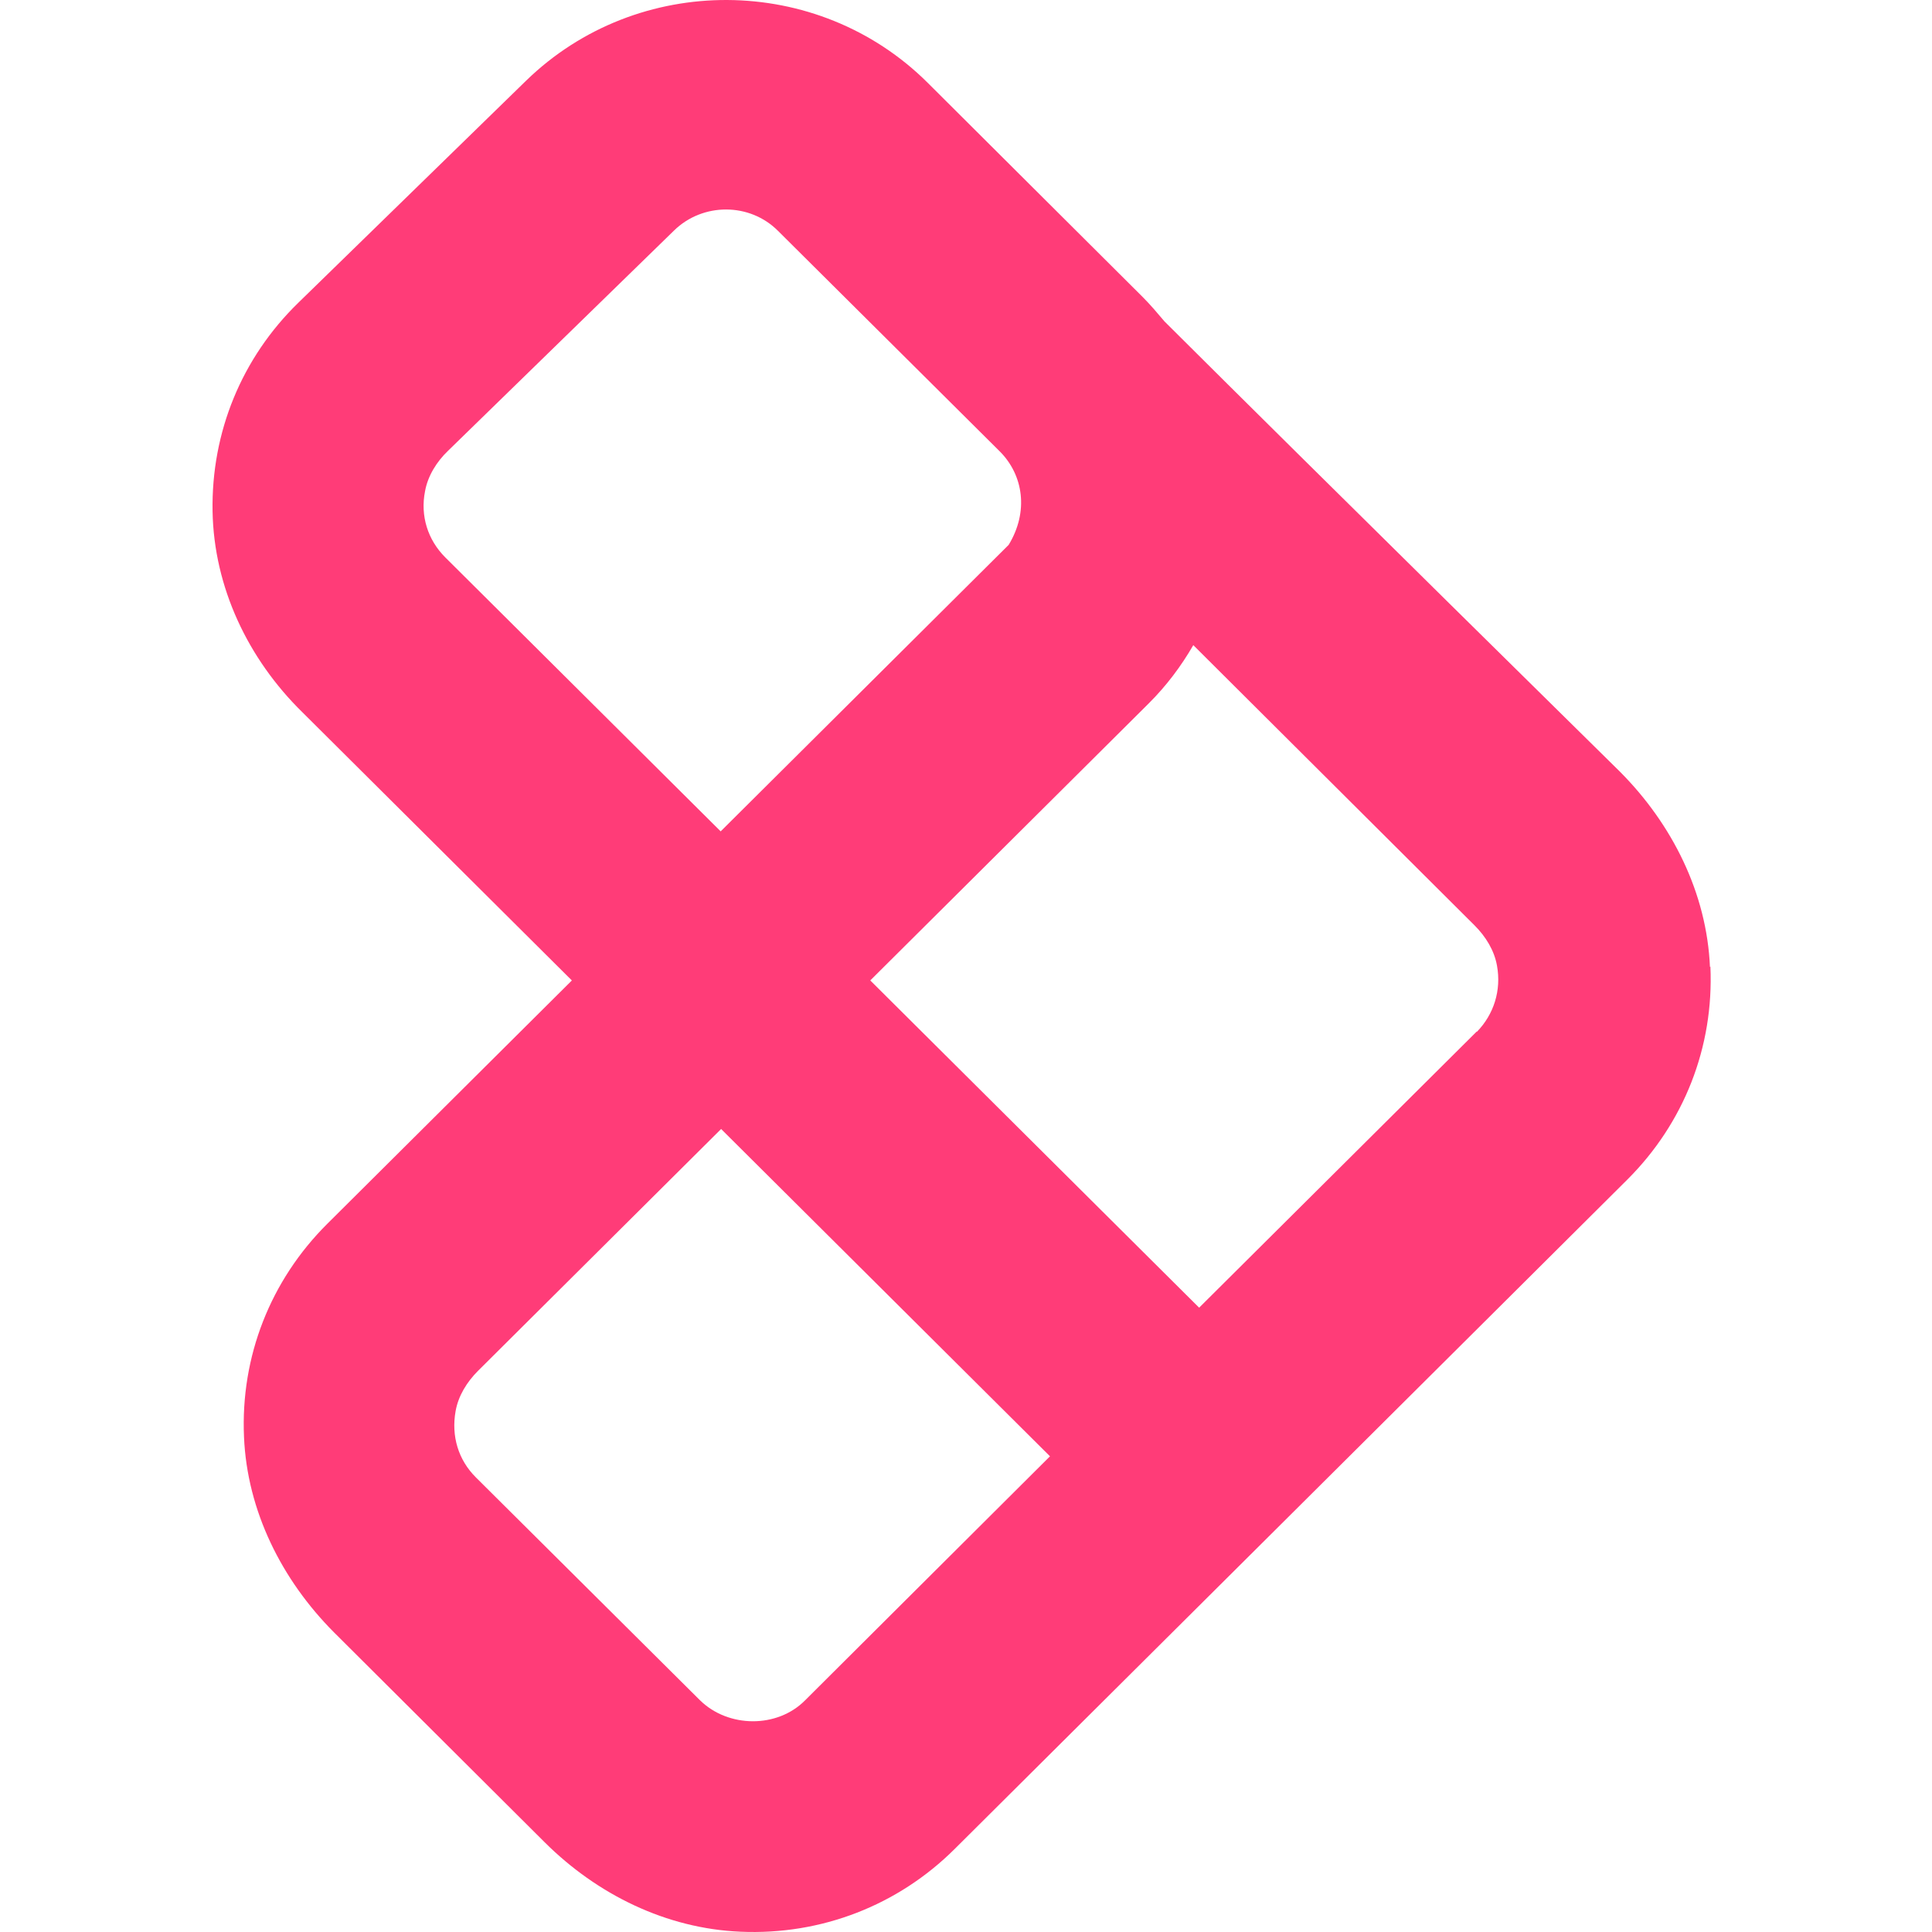 <svg width="100" height="100" viewBox="0 0 100 100" fill="none" xmlns="http://www.w3.org/2000/svg">
<path d="M88.507 50.052C88.344 46.229 86.553 42.661 83.856 39.95C83.856 39.95 68.067 24.402 60.277 16.64C59.905 16.2 59.532 15.759 59.137 15.365L48.022 4.29C42.325 -1.387 33 -1.433 27.233 4.174L15.444 15.667C12.514 18.517 10.932 22.363 11.002 26.464C11.072 30.403 12.839 34.111 15.653 36.868L54.347 75.378L41.674 88.006C40.232 89.466 37.697 89.442 36.232 88.006L24.629 76.467C23.722 75.563 23.35 74.335 23.582 73.037C23.722 72.25 24.164 71.531 24.745 70.952L39.511 56.262L33.07 47.295L16.932 63.352C14.002 66.272 12.444 70.211 12.63 74.381C12.793 78.205 14.583 81.773 17.281 84.484L28.187 95.351C30.907 98.062 34.488 99.823 38.325 99.985C42.511 100.17 46.487 98.618 49.417 95.699L65.974 79.224L84.228 61.058C87.158 58.139 88.716 54.2 88.53 50.029L88.507 50.052ZM22.001 25.422C22.141 24.634 22.606 23.892 23.187 23.336L34.884 11.936C36.372 10.476 38.813 10.476 40.279 11.959L51.743 23.359C52.975 24.587 53.254 26.487 52.208 28.202L37.302 43.031L23.048 28.851C22.141 27.947 21.745 26.696 22.001 25.422ZM76.438 53.389L62.067 67.685L45.045 50.747L59.463 36.404C60.37 35.501 61.137 34.481 61.765 33.392L76.322 47.897C76.903 48.477 77.345 49.195 77.484 49.983C77.717 51.257 77.322 52.508 76.438 53.412V53.389Z" fill="#FF3C78"/>
</svg>
